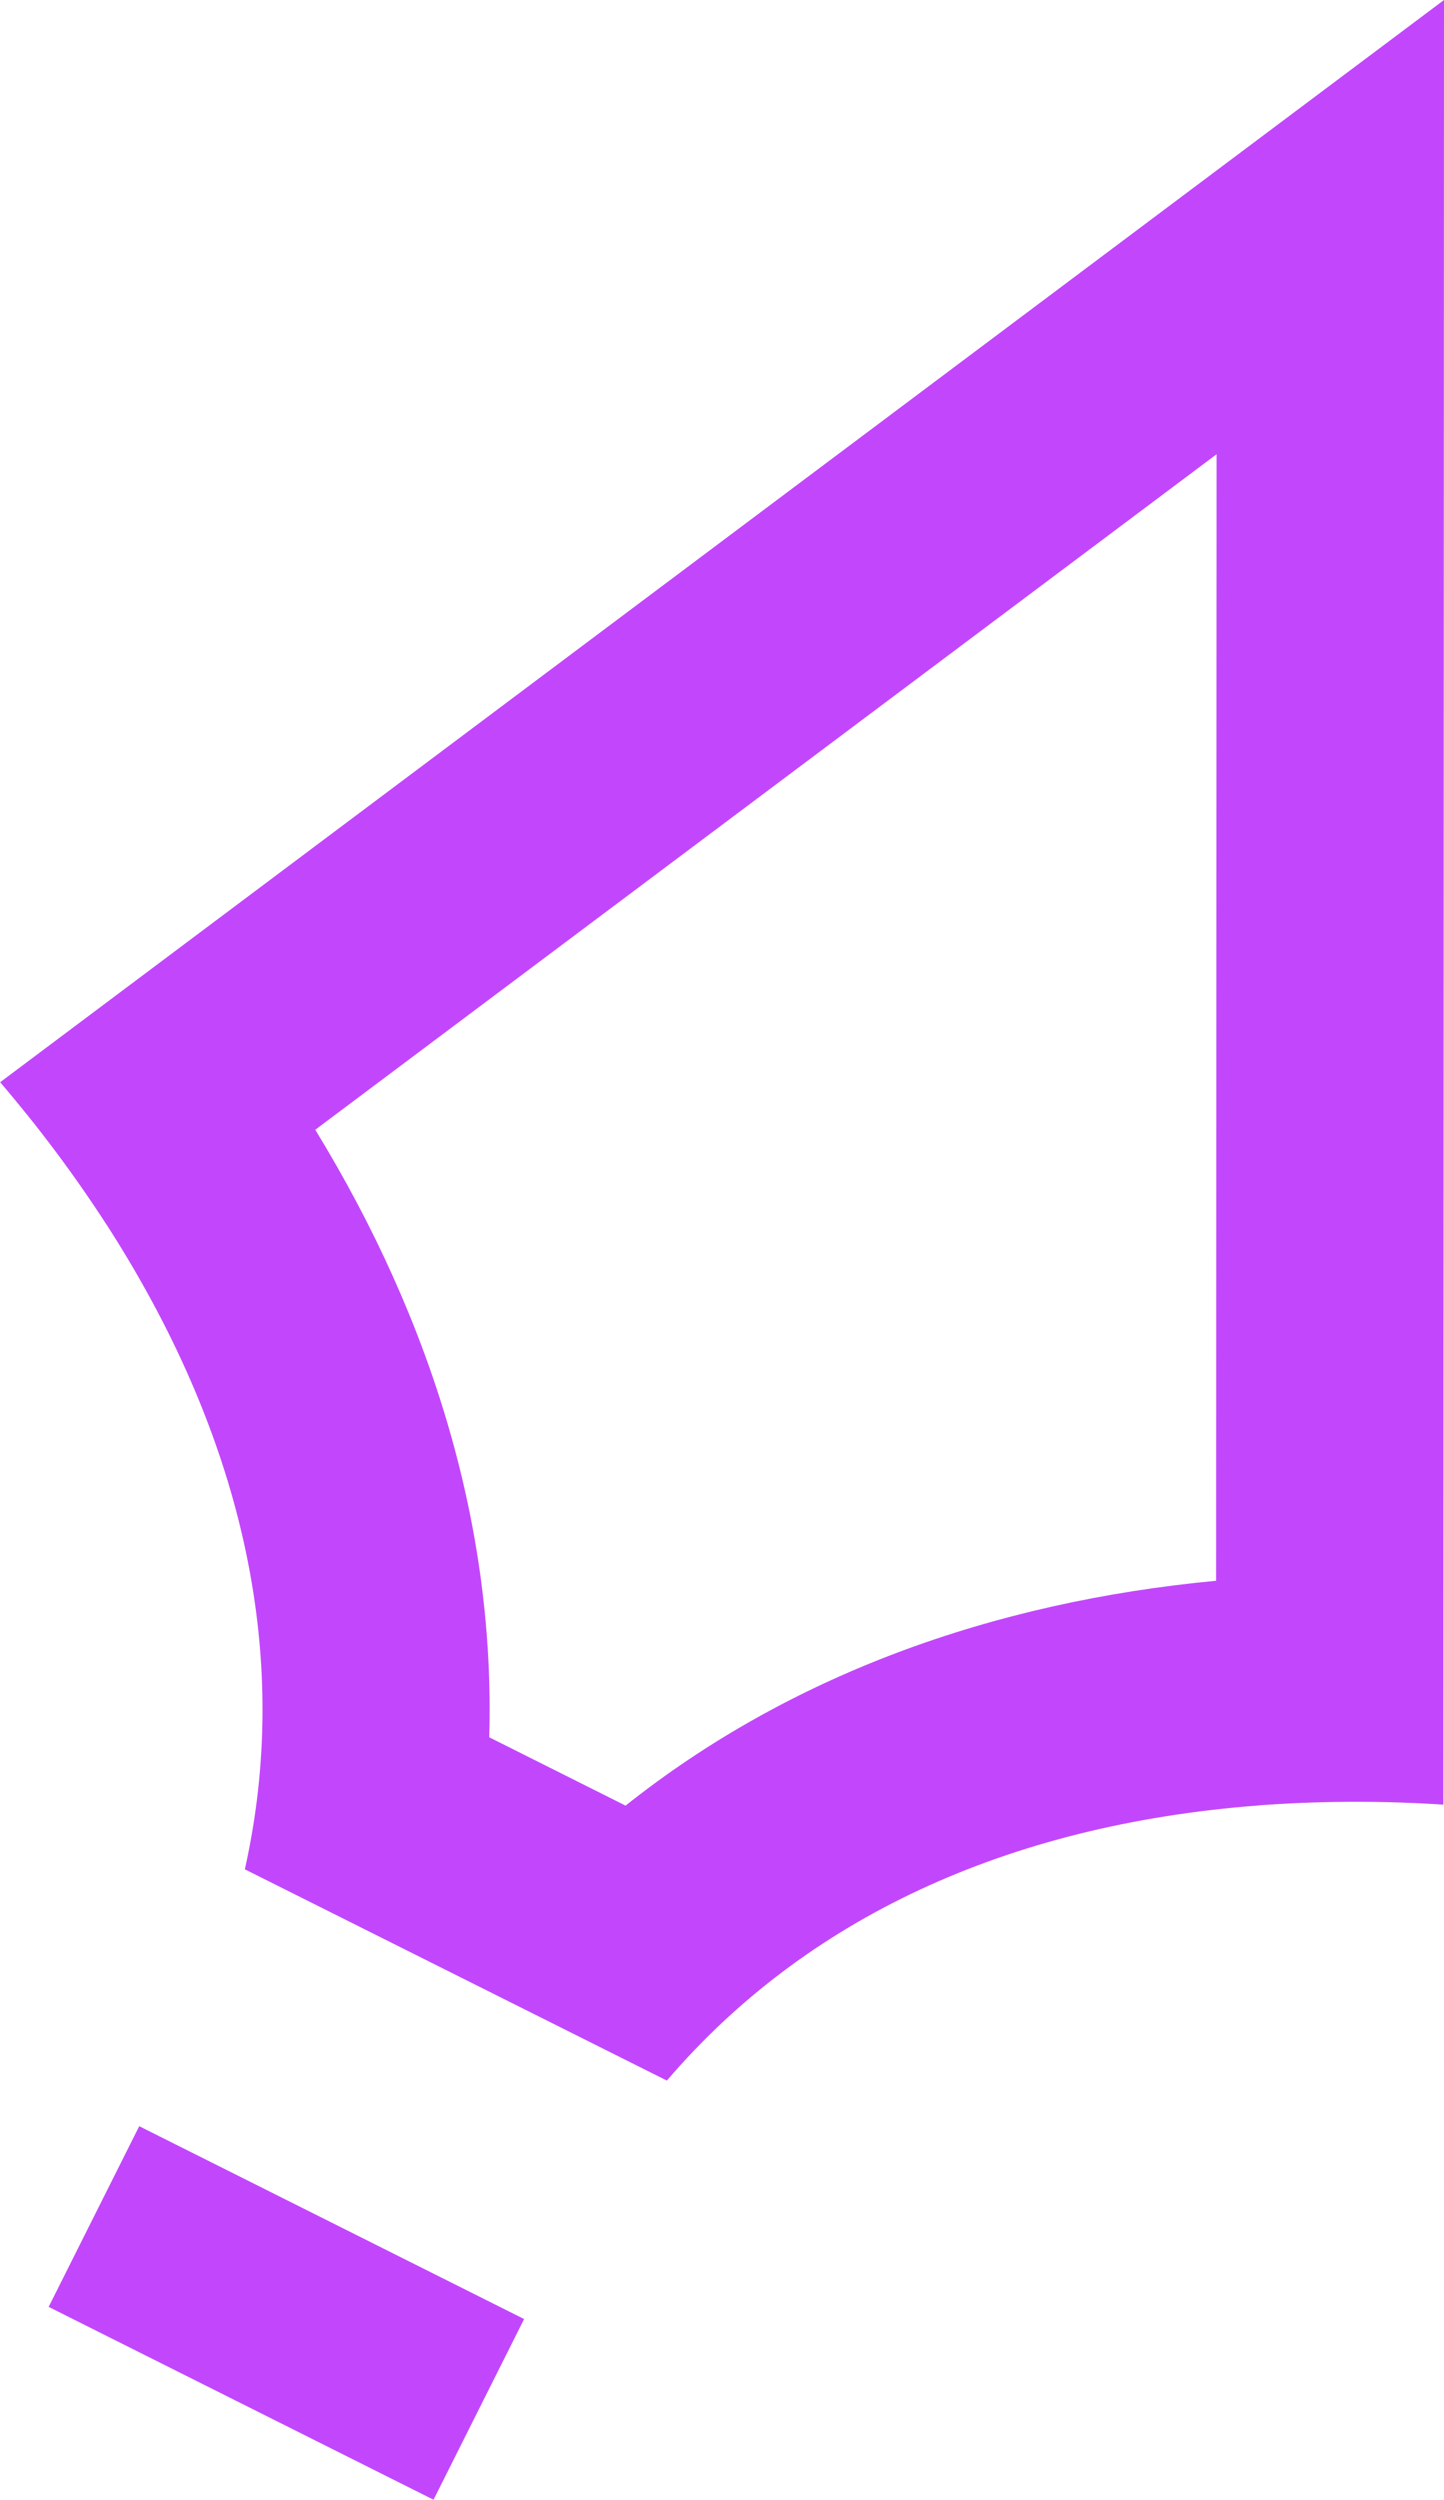 <?xml version="1.0" encoding="UTF-8"?>
<svg id="Capa_2" data-name="Capa 2" xmlns="http://www.w3.org/2000/svg" viewBox="0 0 90.23 156.19">
  <defs>
    <style>
      .cls-1, .cls-2 {
        fill: #c247fc;
        stroke-width: 0px;
      }

      .cls-2 {
        fill-rule: evenodd;
      }
    </style>
  </defs>
  <g id="Capa_1-2" data-name="Capa 1">
    <g>
      <path class="cls-2" d="m90.19,112.76c-3.63-.24-7.27-.24-10.9,0-.22.01-.45.03-.67.05-15.74,1.21-28.31,7.09-36.95,17.19l-26.37-13.2c2.9-12.98.08-26.56-8.39-39.89-.12-.19-.24-.38-.37-.57-1.98-3.05-4.17-5.96-6.53-8.72L90.23,0l-.04,112.76Zm-14.17-84.36l-.03,70.37c-14.06,1.33-26.7,5.94-36.9,14.05l-8.52-4.27c.38-13.02-3.5-25.91-10.87-37.96l56.31-42.2Z"/>
      <path class="cls-1" d="m8.7,132.85l24.05,12.05-5.66,11.29-24.05-12.05,5.66-11.29Z"/>
    </g>
  </g>
</svg>